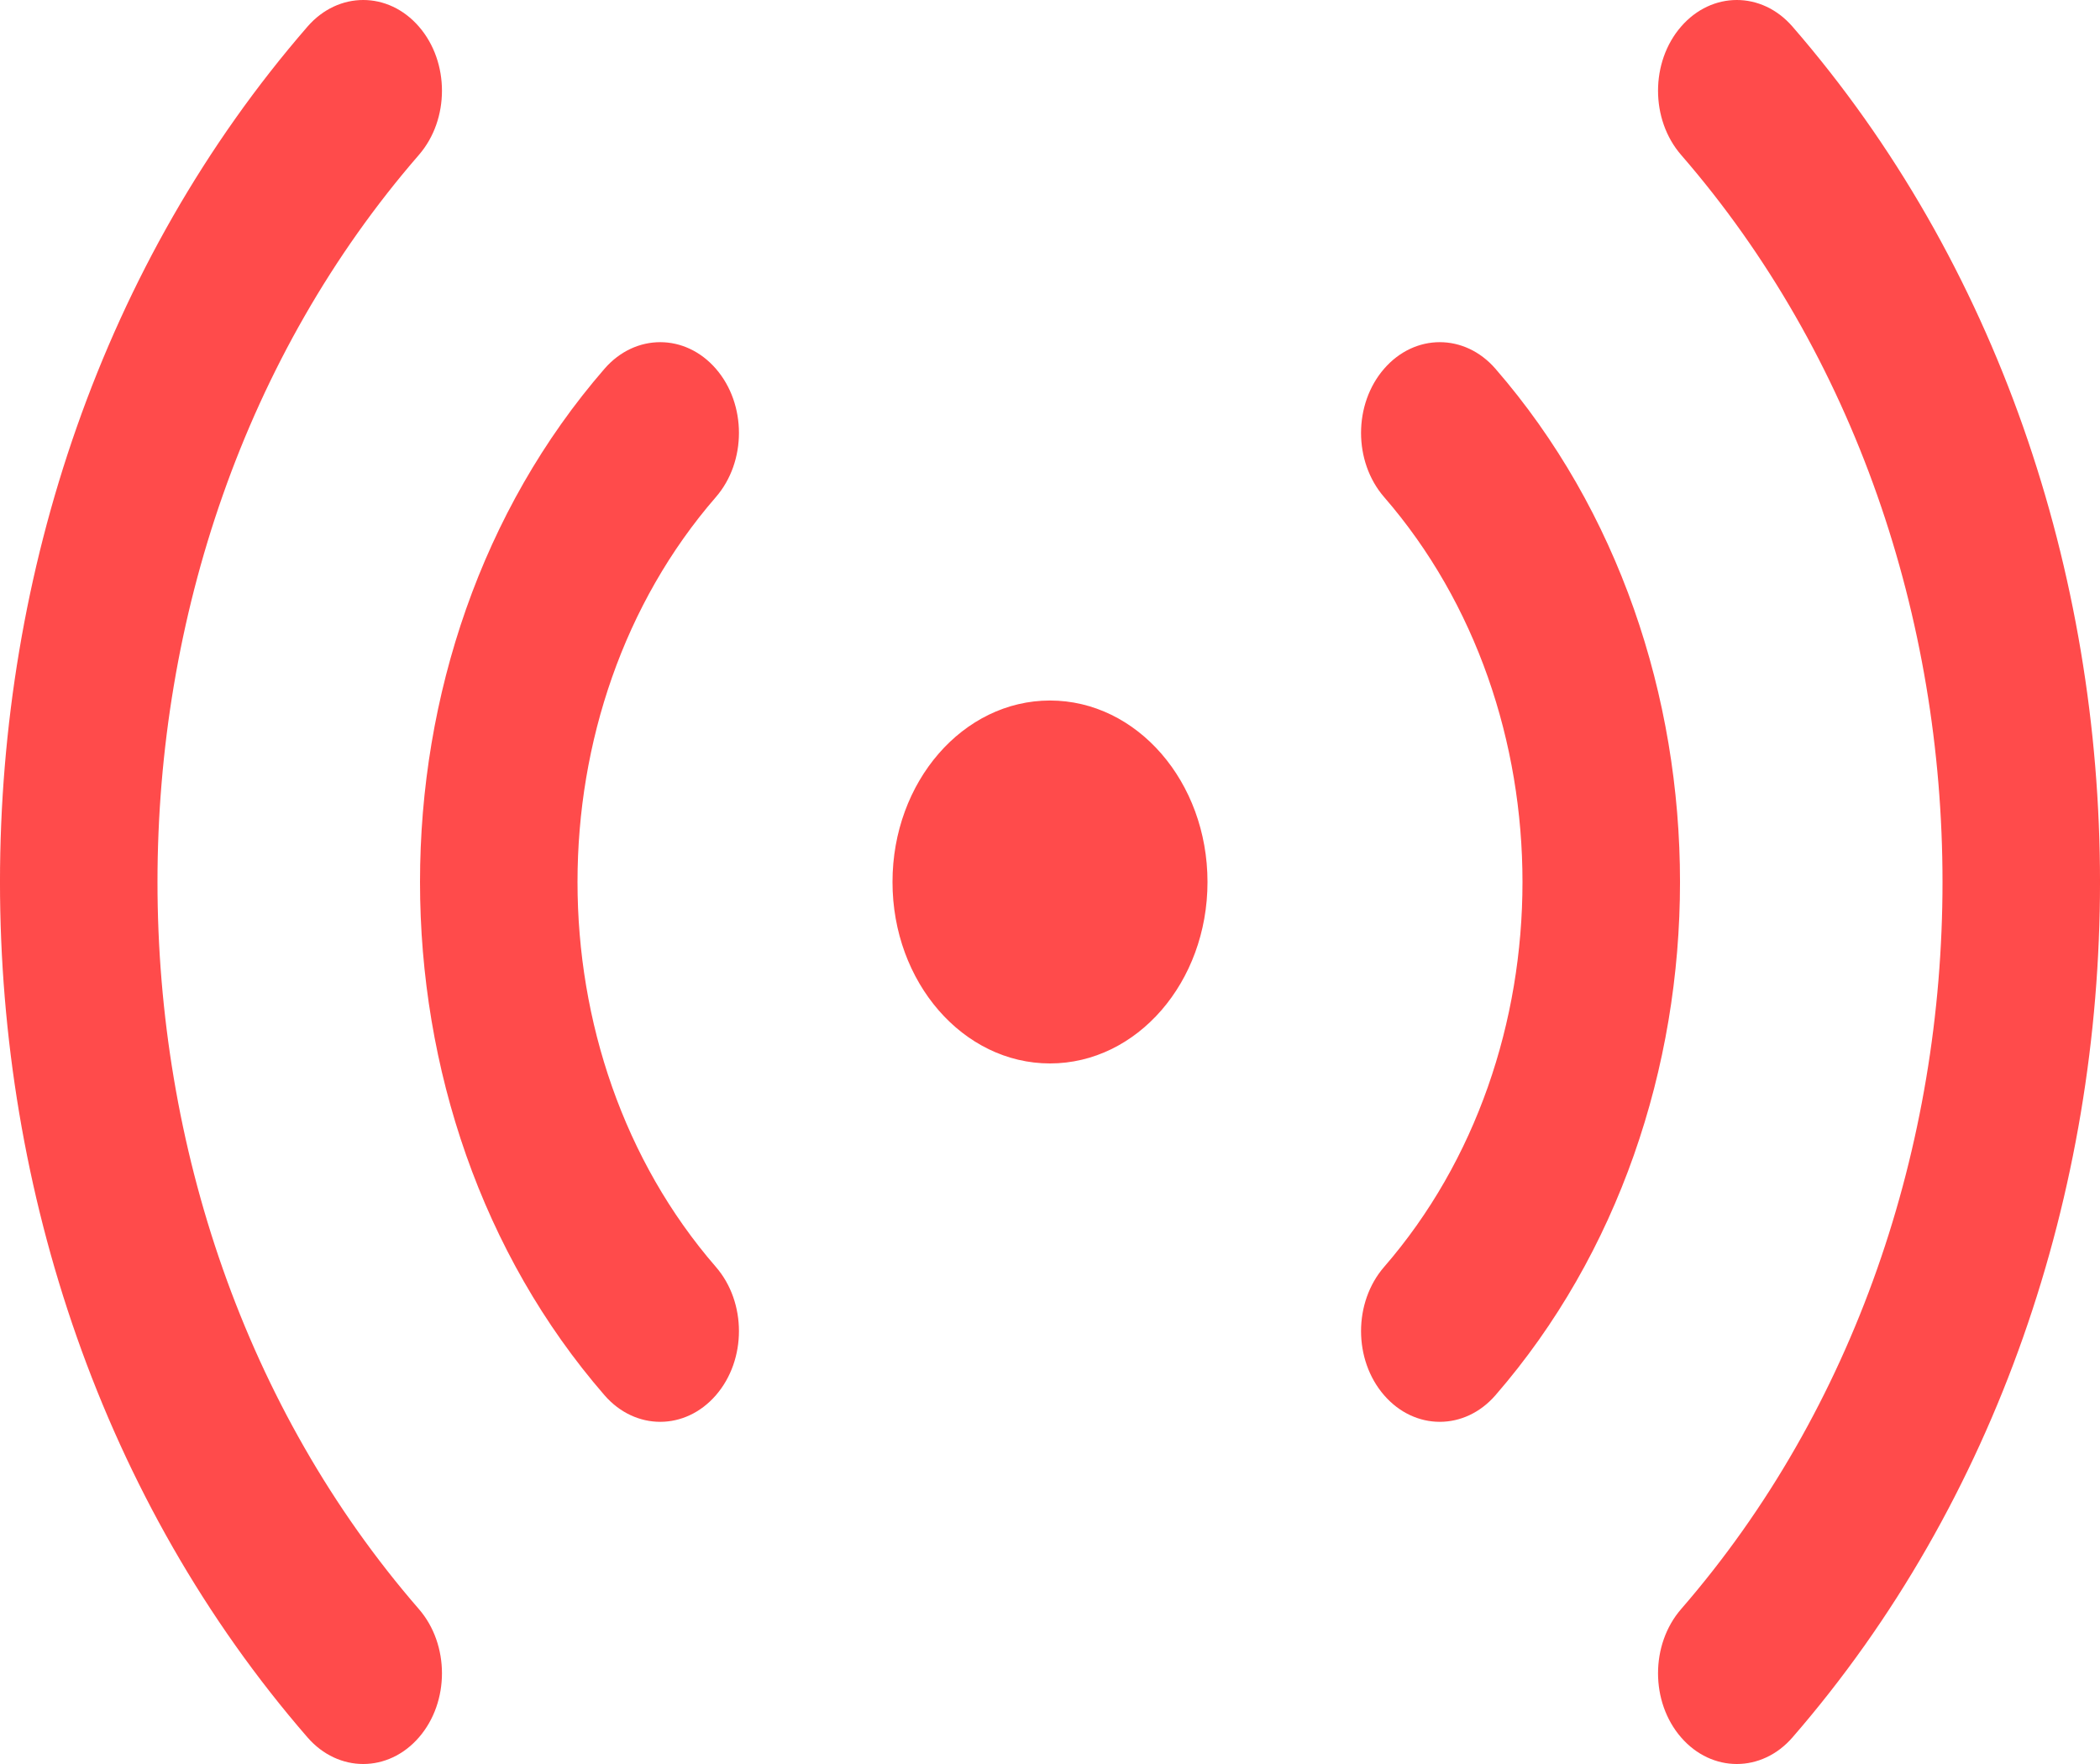 <svg width="50" height="42" viewBox="0 0 50 42" fill="none" xmlns="http://www.w3.org/2000/svg">
<path d="M9.974 0.633C10.706 1.476 10.706 2.844 9.974 3.688C1.675 13.249 1.675 28.751 9.974 38.312C10.706 39.156 10.706 40.524 9.974 41.367C9.242 42.211 8.055 42.211 7.322 41.367C-2.441 30.119 -2.441 11.881 7.322 0.633C8.055 -0.211 9.242 -0.211 9.974 0.633ZM42.678 0.633C52.441 11.881 52.441 30.119 42.678 41.367C41.946 42.211 40.758 42.211 40.026 41.367C39.294 40.524 39.294 39.156 40.026 38.312C48.325 28.751 48.325 13.249 40.026 3.688C39.294 2.844 39.294 1.476 40.026 0.633C40.758 -0.211 41.946 -0.211 42.678 0.633ZM17.045 8.78C17.777 9.623 17.777 10.991 17.045 11.835C12.652 16.897 12.652 25.103 17.045 30.165C17.777 31.009 17.777 32.377 17.045 33.22C16.313 34.064 15.126 34.064 14.393 33.22C8.536 26.471 8.536 15.529 14.393 8.78C15.126 7.936 16.313 7.936 17.045 8.78ZM35.606 8.78C41.465 15.529 41.465 26.471 35.606 33.22C34.874 34.064 33.687 34.064 32.955 33.22C32.223 32.377 32.223 31.009 32.955 30.165C37.348 25.103 37.348 16.897 32.955 11.835C32.223 10.991 32.223 9.623 32.955 8.78C33.687 7.936 34.874 7.936 35.606 8.78ZM25 16.679C27.071 16.679 28.75 18.614 28.75 21C28.75 23.386 27.071 25.32 25 25.32C22.929 25.32 21.25 23.386 21.25 21C21.25 18.614 22.929 16.679 25 16.679Z" fill="#FF4B4B"/>
</svg>
